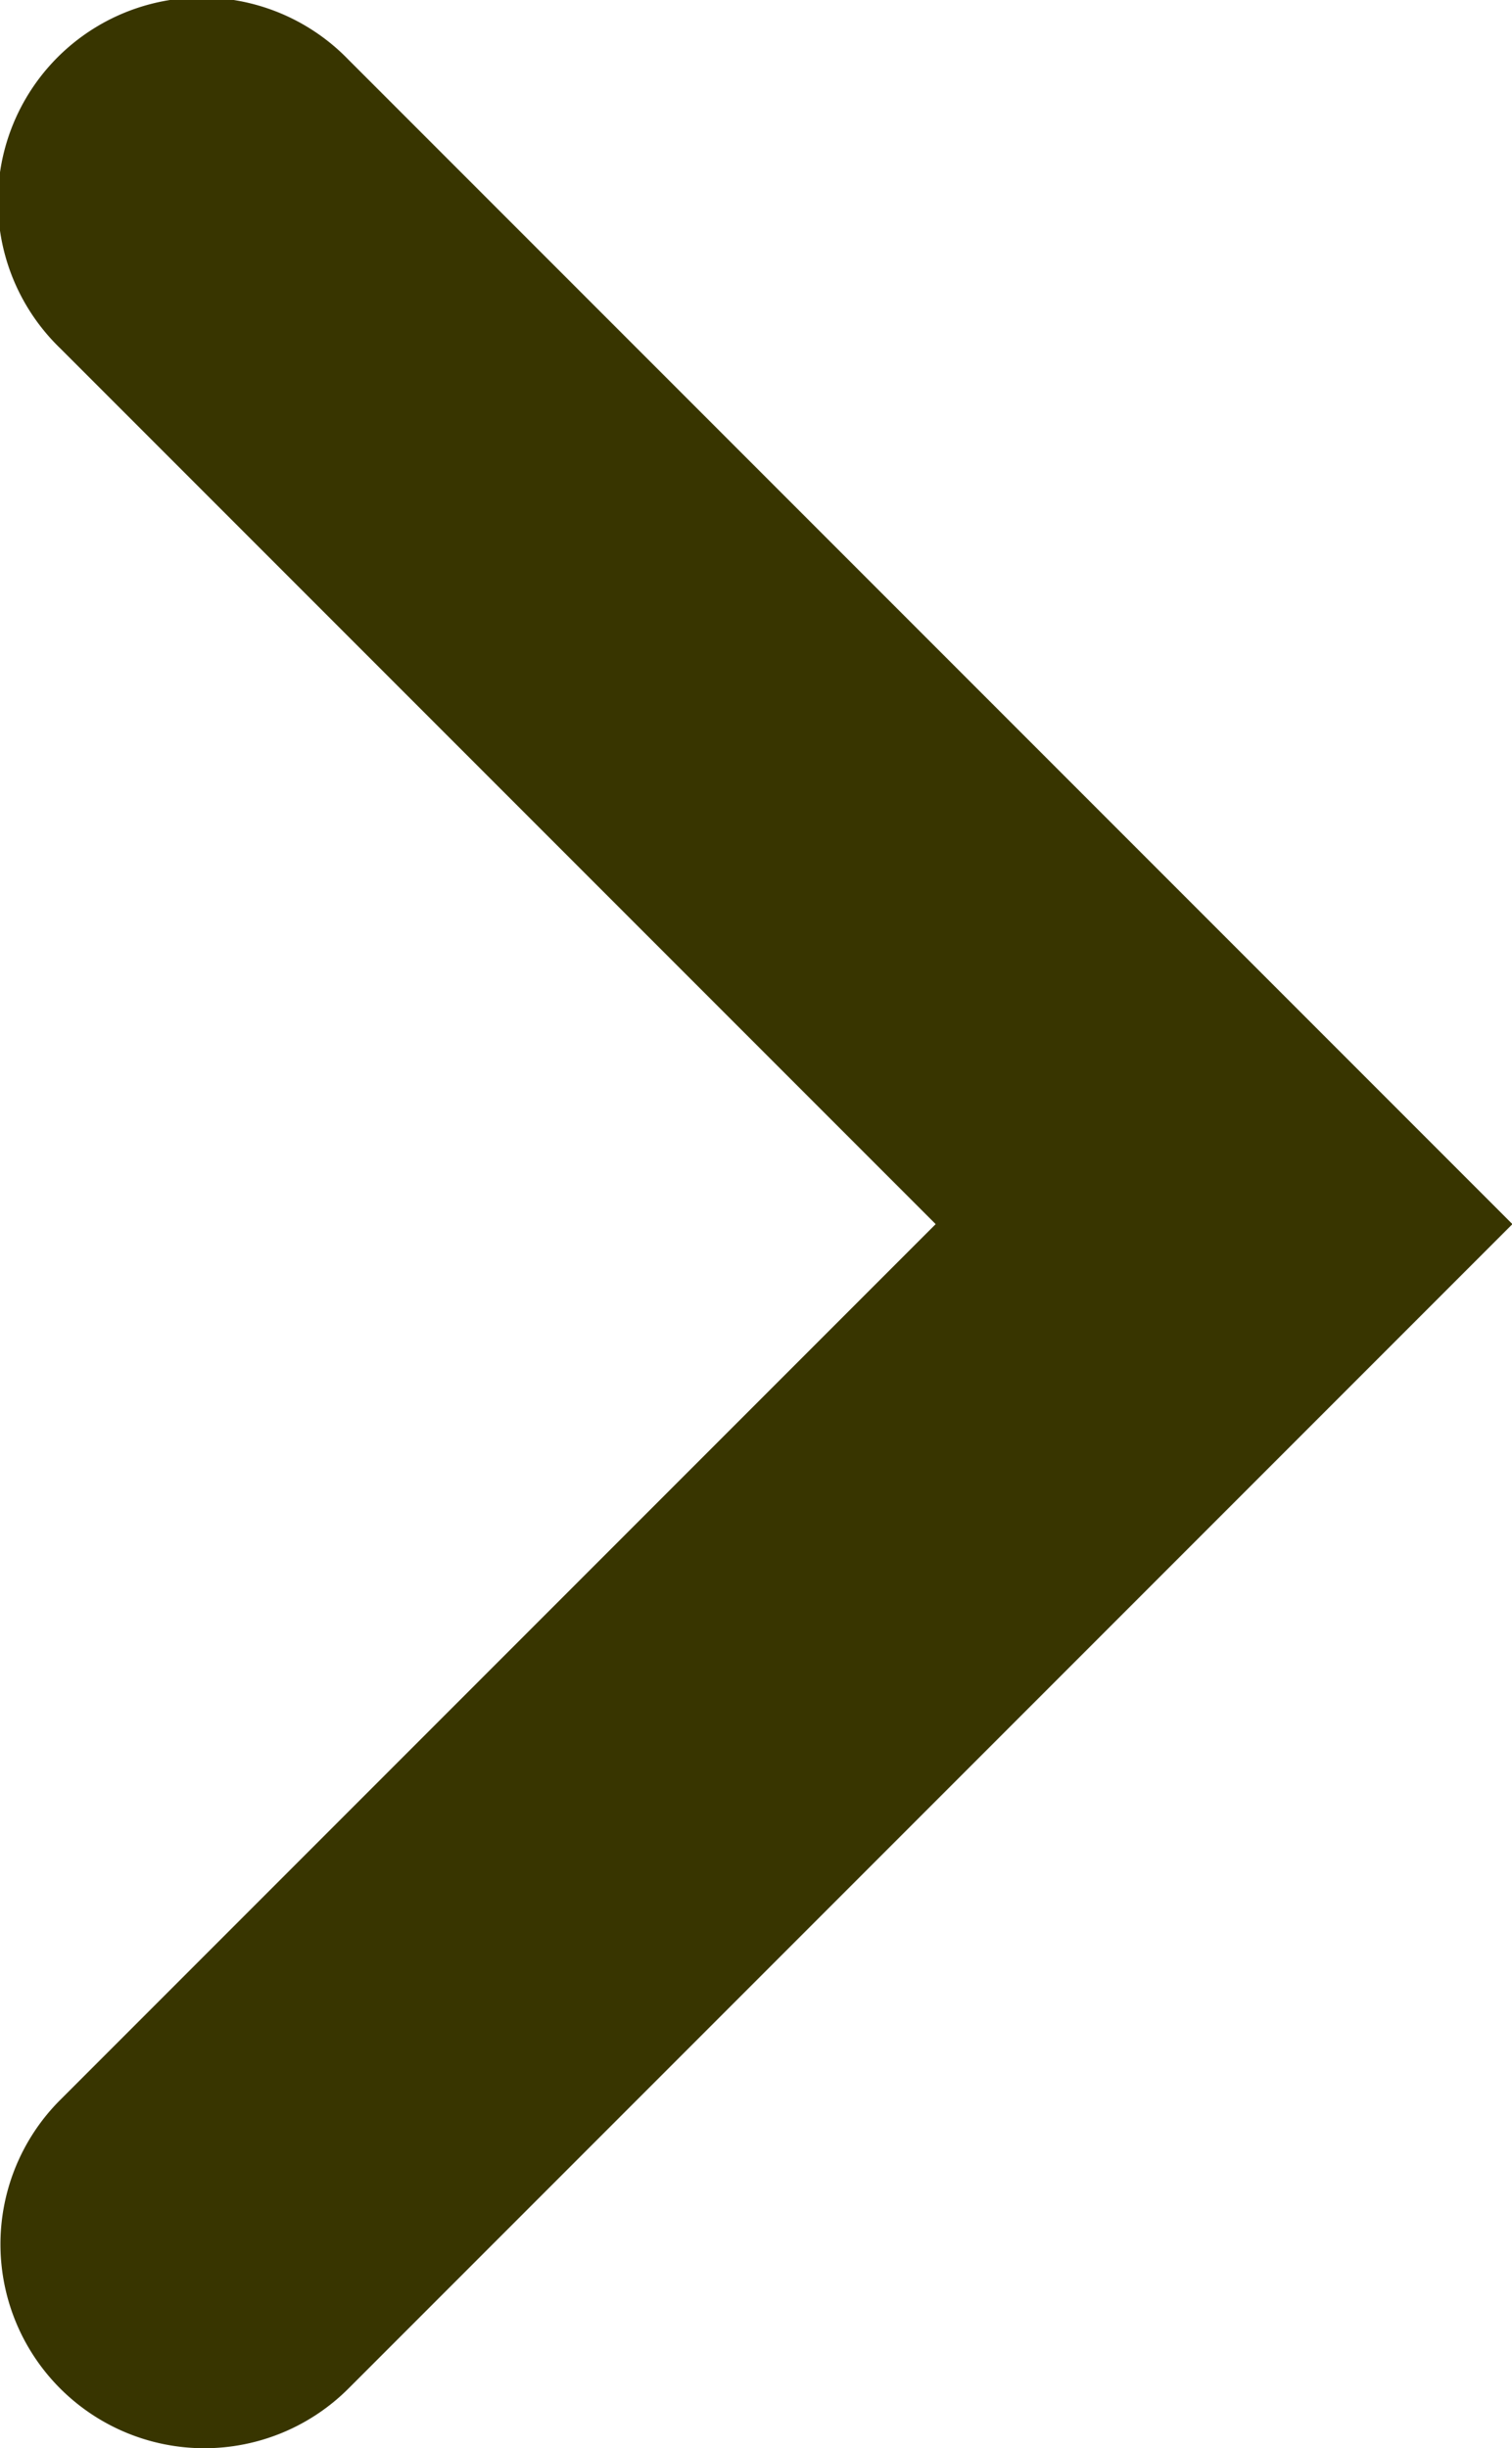 <svg xmlns="http://www.w3.org/2000/svg" width="7.414" height="12" viewBox="0 0 7.414 12"><path d="M815.4,3312.572a1,1,0,0,1-.707-1.707l4.293-4.293-4.293-4.293a1,1,0,1,1,1.414-1.414l5.707,5.707-5.707,5.707A1,1,0,0,1,815.4,3312.572Z" transform="translate(-814.398 -3300.572)" fill="#383500"/></svg>